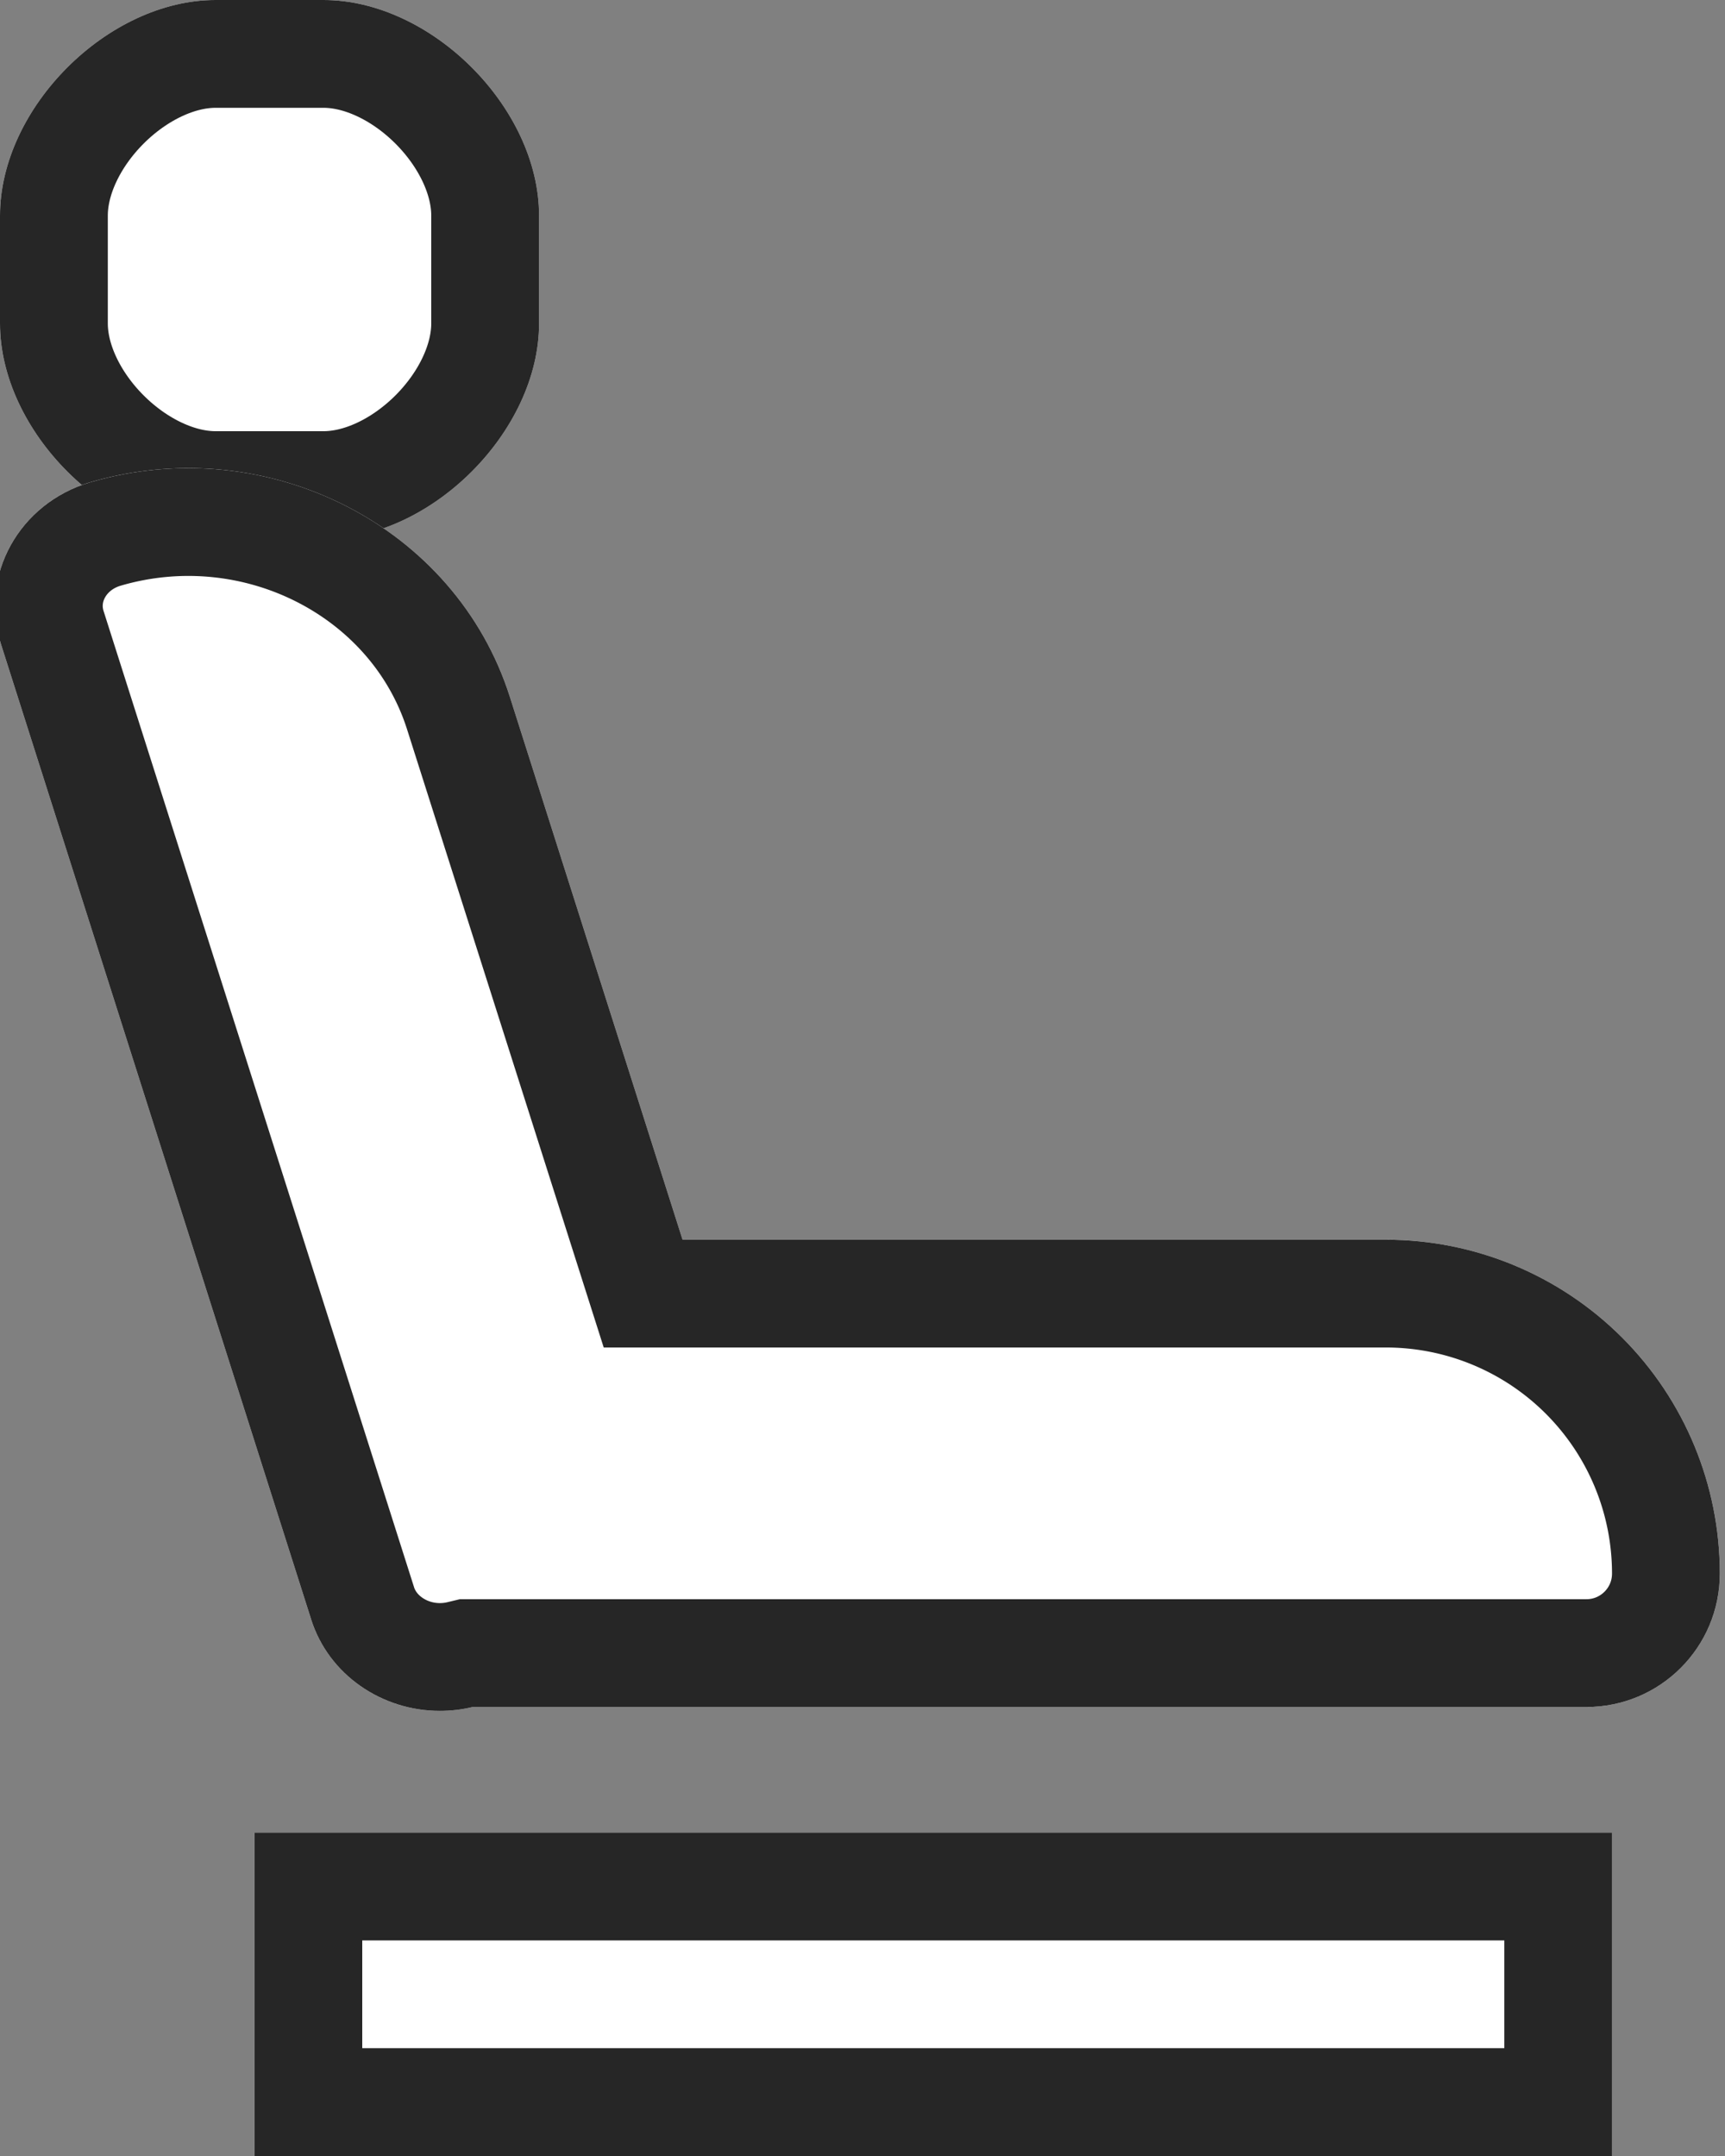 <svg xmlns="http://www.w3.org/2000/svg" width="16" height="20"><rect width="100%" height="100%" fill="#808080" stroke="none"/><defs><clipPath id="yxqna"><path fill="#fff" d="M0 2c0-1 1-2 2-2h1c1 0 2 1 2 2v1c0 1-1 2-2 2H2C1 5 0 4 0 3z"/></clipPath><clipPath id="yxqnb"><path fill="#fff" d="M2.886 15.022L.008 5.972c-.202-.634.169-1.303.828-1.498 1.646-.483 3.39.408 3.893 1.99L6.331 11.5h6.525a3.097 3.097 0 013.096 3.097c0 .684-.554 1.238-1.238 1.238H4.384a1.292 1.292 0 01-.305.036c-.534 0-1.029-.332-1.193-.848z"/></clipPath><clipPath id="yxqnc"><path fill="#fff" d="M2.36 20v-3h12.593v3z"/></clipPath></defs><path fill="#fff" d="M0 2c0-1 1-2 2-2h1c1 0 2 1 2 2v1c0 1-1 2-2 2H2C1 5 0 4 0 3z"/><path fill="none" stroke="#262626" stroke-miterlimit="50" stroke-width="2" d="M0 2c0-1 1-2 2-2h1c1 0 2 1 2 2v1c0 1-1 2-2 2H2C1 5 0 4 0 3z" clip-path="url(&quot;#yxqna&quot;)"/><path fill="#fff" d="M2.886 15.022L.008 5.972c-.202-.634.169-1.303.828-1.498 1.646-.483 3.39.408 3.893 1.99L6.331 11.5h6.525a3.097 3.097 0 013.096 3.097c0 .684-.554 1.238-1.238 1.238H4.384a1.292 1.292 0 01-.305.036c-.534 0-1.029-.332-1.193-.848z"/><path fill="none" stroke="#262626" stroke-miterlimit="50" stroke-width="2" d="M2.886 15.022v0L.008 5.972c-.202-.634.169-1.303.828-1.498 1.646-.483 3.39.408 3.893 1.99L6.331 11.5v0h6.525a3.097 3.097 0 013.096 3.097c0 .684-.554 1.238-1.238 1.238H4.384a1.292 1.292 0 01-.305.036c-.534 0-1.029-.332-1.193-.848z" clip-path="url(&quot;#yxqnb&quot;)"/><path fill="#fff" d="M2.36 20v-3h12.593v3z"/><path fill="none" stroke="#262626" stroke-miterlimit="50" stroke-width="2" d="M2.36 20v0-3 0h12.593v3z" clip-path="url(&quot;#yxqnc&quot;)"/></svg>